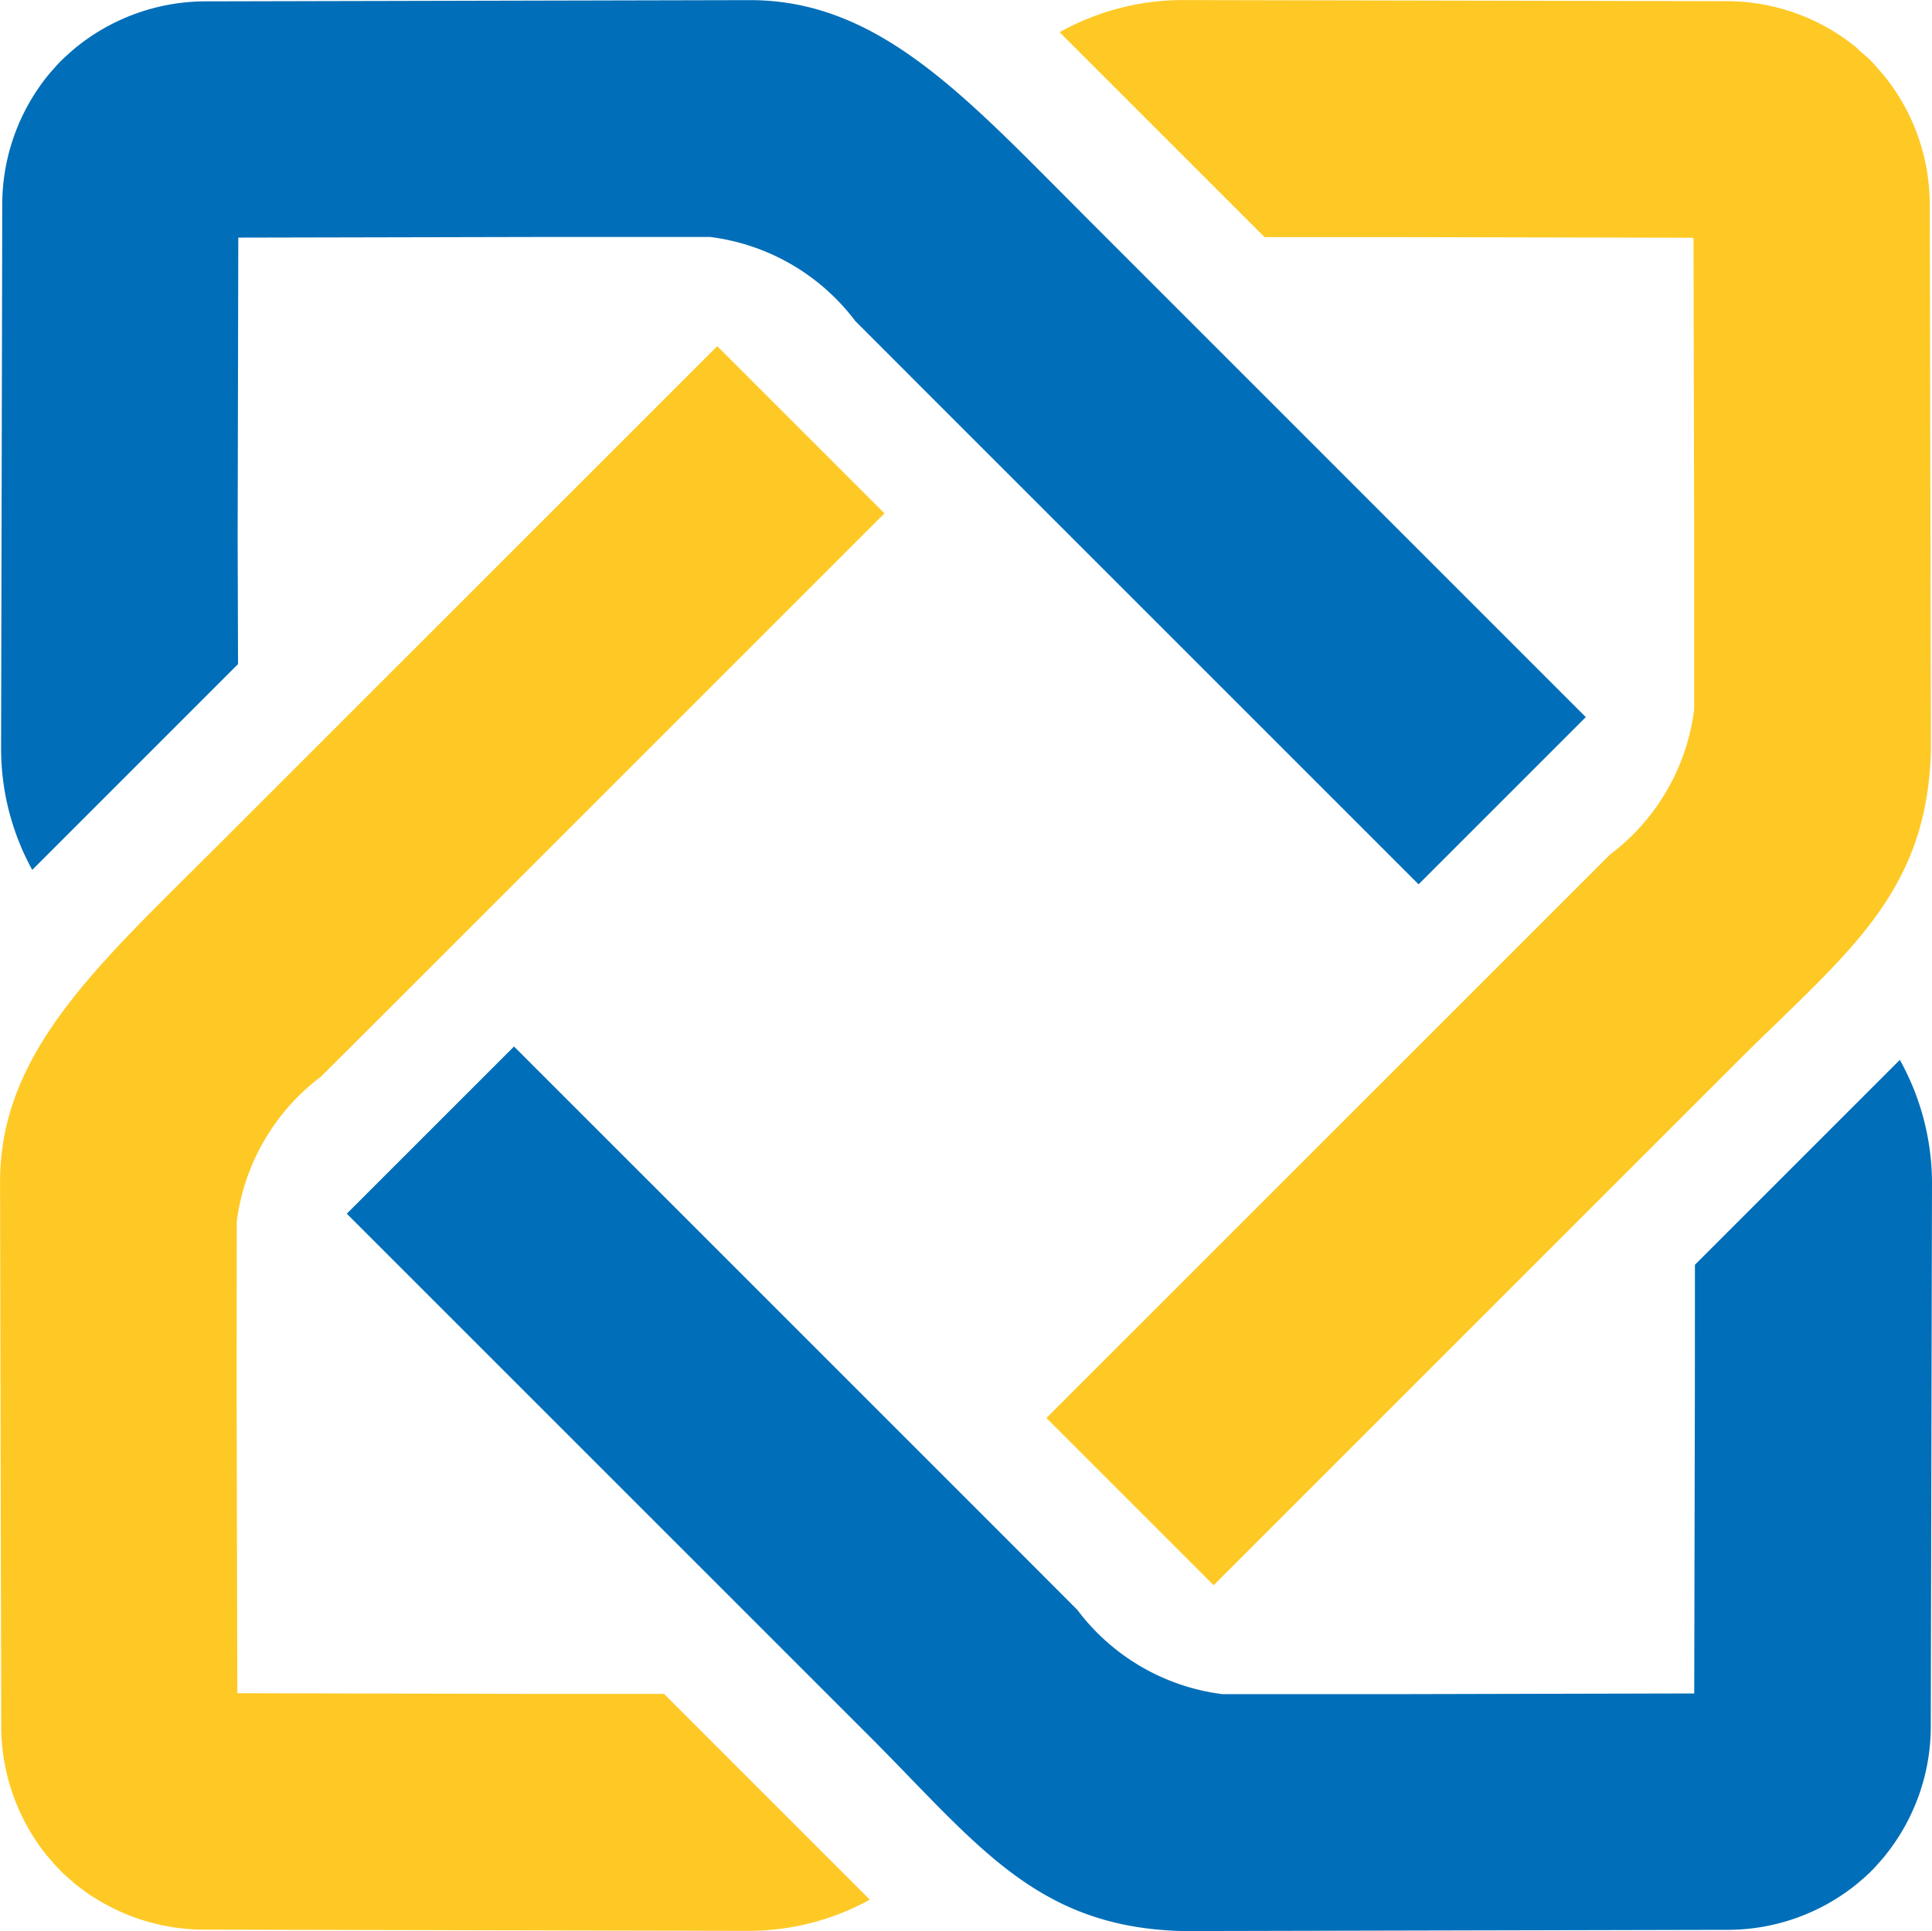 <svg xmlns="http://www.w3.org/2000/svg" width="30.039" height="30.028" viewBox="0 0 30.039 30.028">
  <g id="Group_17177" data-name="Group 17177" transform="translate(-77.19 350.477)">
    <path id="Path_14524" data-name="Path 14524" d="M130.216-332.427l.01-4.671,4.672-.01,2.665,0a3.347,3.347,0,0,1,2.256,1.307l1.028,1.029,7.73,7.73,2.6-2.6-7.73-7.731-.464-.466c-1.638-1.648-2.932-2.952-4.8-2.952l-8.4.019h-.038a3.211,3.211,0,0,0-2.05.722l-.037.031c-.057.05-.113.1-.168.153l0,0-.015.014-.014.014h0l0,0c-.055.054-.1.112-.153.168l-.031.037a3.2,3.2,0,0,0-.721,2.049v.039h0l-.018,8.4a3.925,3.925,0,0,0,.484,1.879l3.2-3.2Z" transform="translate(-49.331 -9.684)" fill="#006eb8"/>
    <path id="Path_14525" data-name="Path 14525" d="M159.7-298.489l-.01,4.671-4.671.011-2.665,0a3.343,3.343,0,0,1-2.255-1.31l-1.027-1.029-7.732-7.732-2.6,2.6,8.2,8.2c1.637,1.649,2.555,2.9,4.8,2.955l8.4-.019h.038a3.193,3.193,0,0,0,2.049-.72l.037-.032c.058-.048.115-.1.17-.152l0,0h0l.013-.015.015-.014,0,0c.053-.055.1-.111.153-.169l.03-.037a3.2,3.2,0,0,0,.723-2.051v-.038l.019-8.4a3.952,3.952,0,0,0-.5-1.9l-3.186,3.186Z" transform="translate(-56.158 -30.326)" fill="#006eb8"/>
    <path id="Path_14526" data-name="Path 14526" d="M176.049-340.021l-.036-.033a3.2,3.2,0,0,0-2.05-.721h-.039l-8.4-.017a3.935,3.935,0,0,0-1.9.5l3.186,3.186,2,0,4.67.01.01,4.67,0,2.665a3.343,3.343,0,0,1-1.309,2.257l-1.028,1.028-7.734,7.733,2.6,2.6,8.2-8.2c1.65-1.638,2.9-2.556,2.953-4.8l-.019-8.4v-.038a3.19,3.19,0,0,0-.721-2.049l-.033-.036c-.047-.058-.1-.116-.15-.171l0,0-.015-.013-.014-.016,0,0c-.056-.053-.113-.1-.171-.15" transform="translate(-69.959 -9.684)" fill="#fec925"/>
    <path id="Path_14527" data-name="Path 14527" d="M130.187-314.965a3.351,3.351,0,0,1,1.31-2.257l1.029-1.026,7.732-7.732-2.6-2.6-7.732,7.731-.466.463c-1.649,1.638-2.953,2.931-2.953,4.8l.018,8.4v.038a3.21,3.21,0,0,0,.72,2.051l.032.037c.05.056.1.114.153.169l0,0,.015.015.013.015,0,0c.055.054.112.1.169.152l.036.032a3.2,3.2,0,0,0,2.051.72h.038l8.4.019a3.918,3.918,0,0,0,1.878-.485l-3.2-3.2-1.964,0-4.67-.011-.011-4.671Z" transform="translate(-49.316 -16.514)" fill="#fec925"/>
  </g>
</svg>
